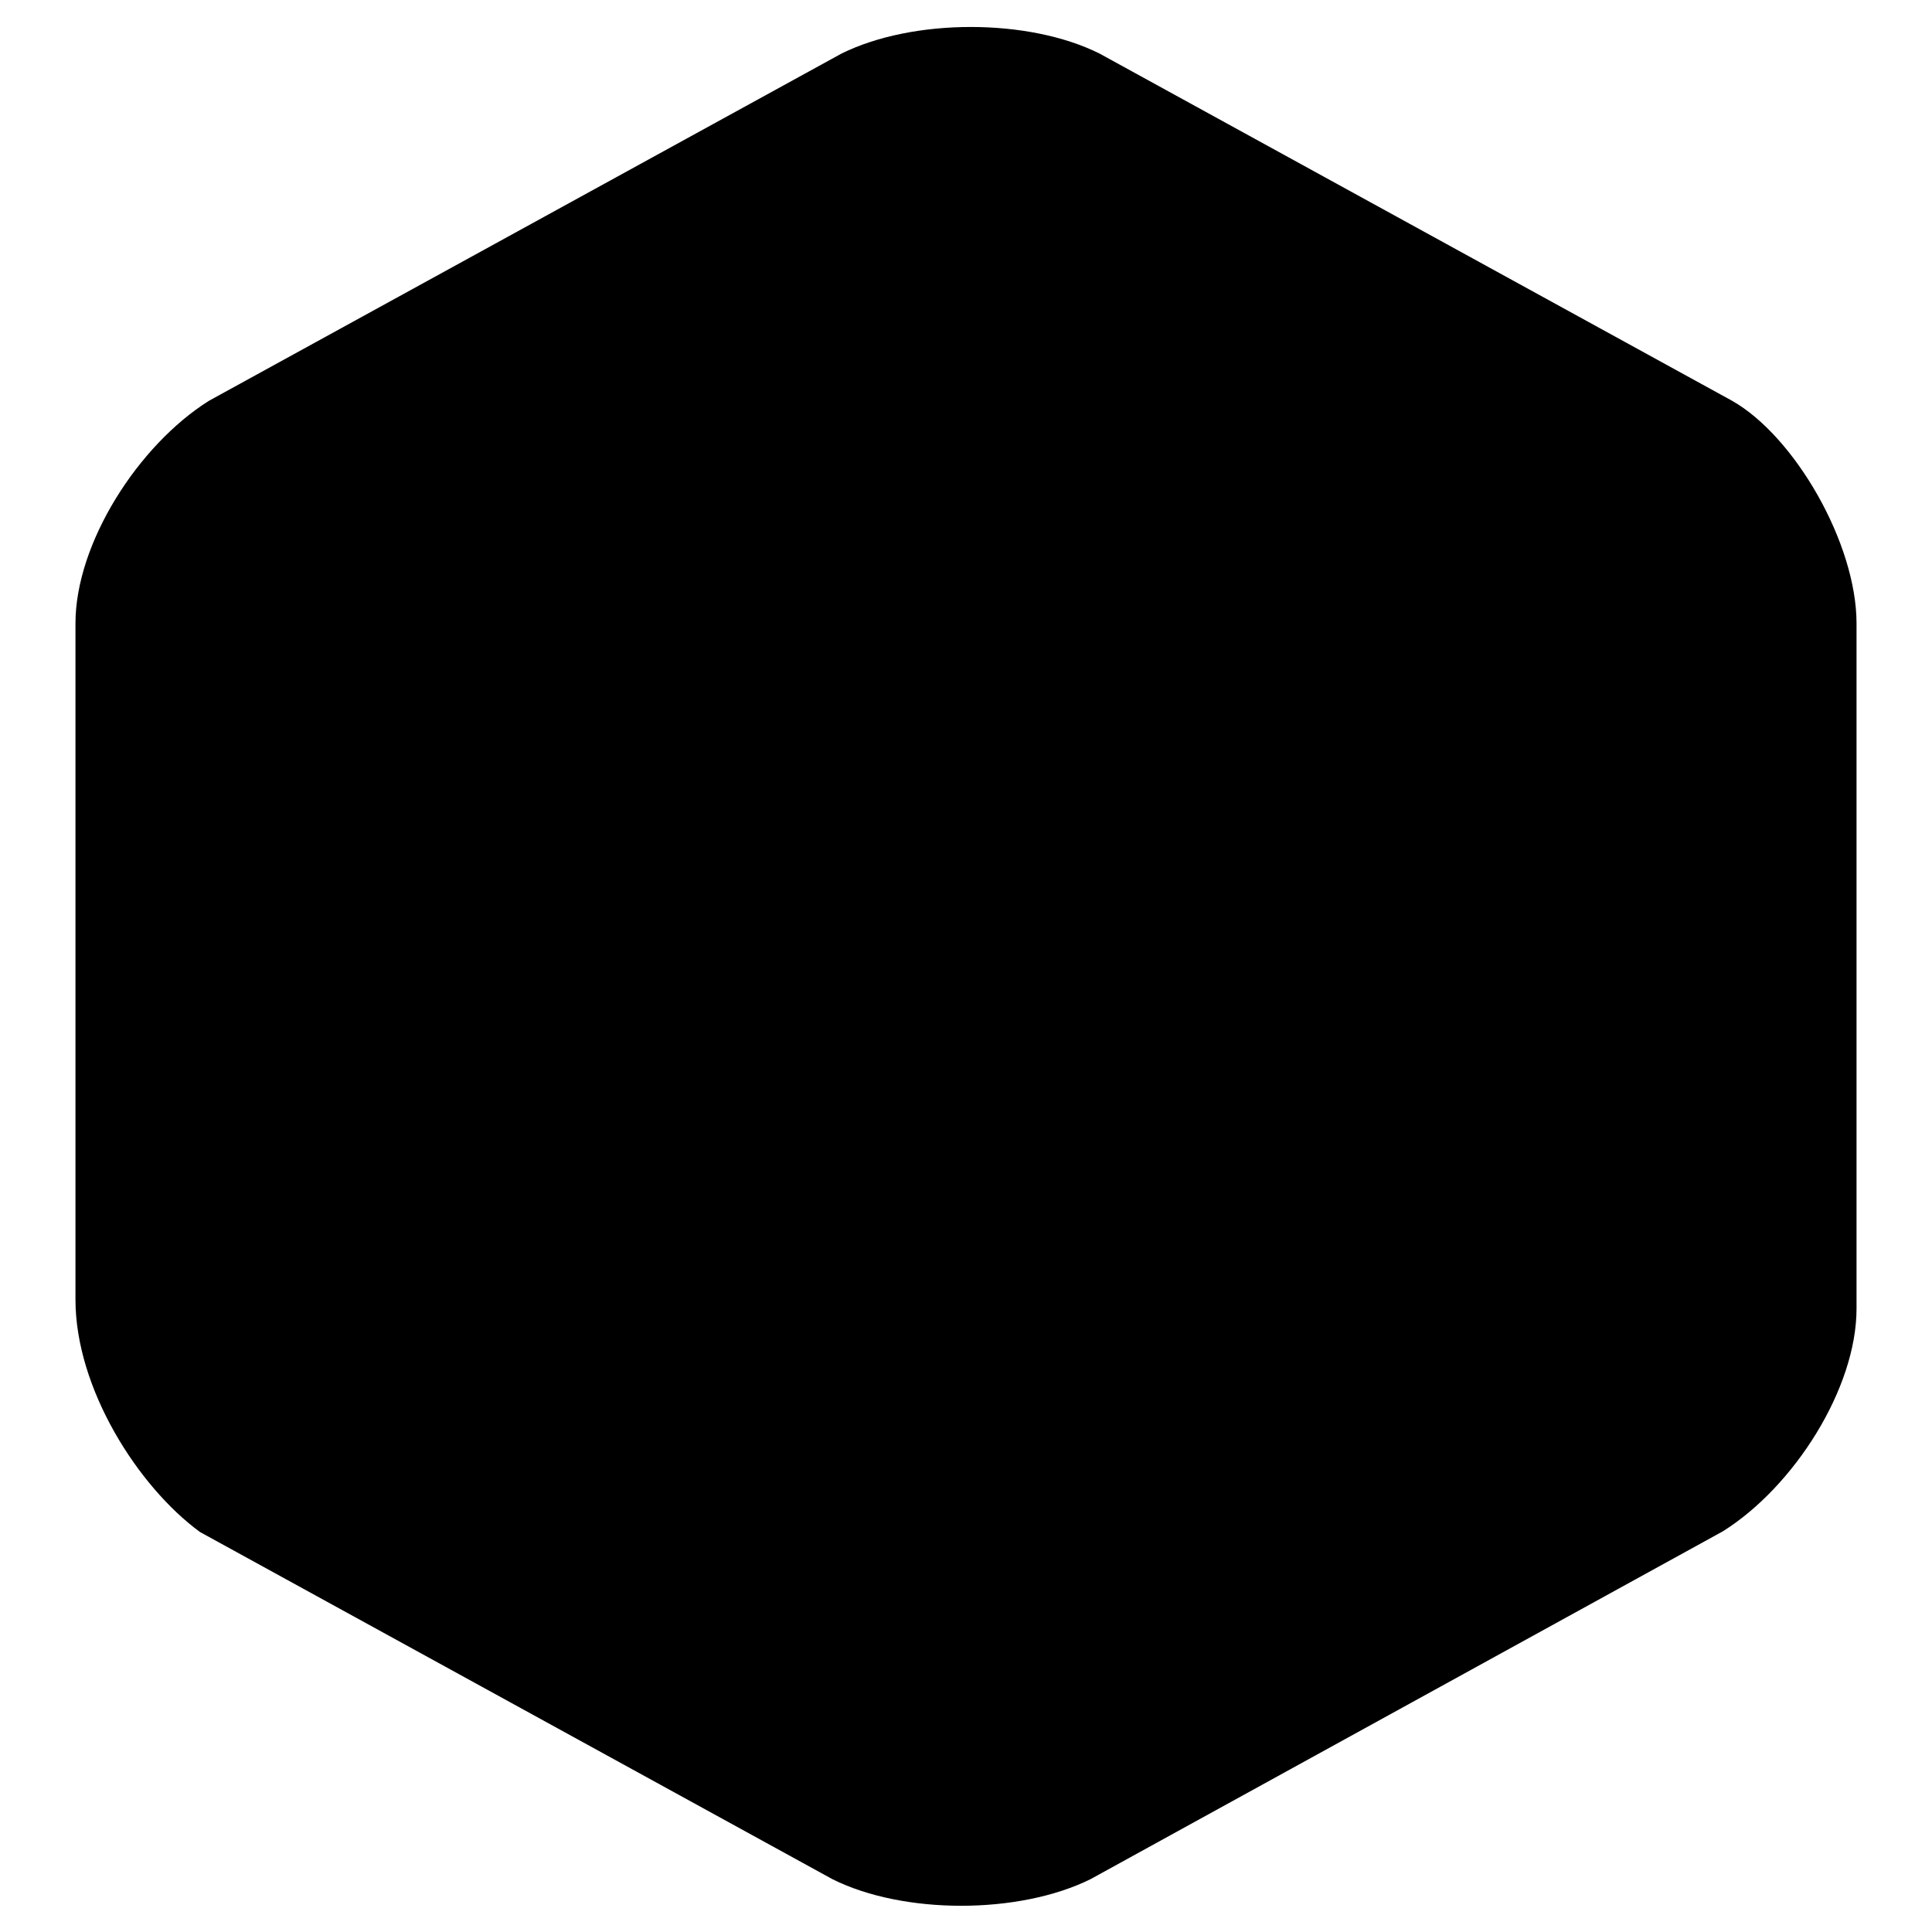 <?xml version="1.0" encoding="utf-8"?>
<!-- Svg Vector Icons : http://www.onlinewebfonts.com/icon -->
<!DOCTYPE svg PUBLIC "-//W3C//DTD SVG 1.1//EN" "http://www.w3.org/Graphics/SVG/1.1/DTD/svg11.dtd">
<svg version="1.1" xmlns="http://www.w3.org/2000/svg" xmlns:xlink="http://www.w3.org/1999/xlink" x="0px" y="0px" viewBox="0 0 256 256" enable-background="new 0 0 256 256" xml:space="preserve">
<g><g><path fill="#000000" d="M124.5,107.3L124.5,107.3v3.5c-1.2,4.7,0,9.4,2.4,11.8l3.5,4.7c2.4,2.4,5.9,3.5,8.3,3.5c1.2,0,3.5,0,4.7-1.2l1.2-1.2l1.2,1.2l-1.2,1.2c-4.7,2.4-7.1,7.1-7.1,11.8l1.2,5.9c0,4.7,3.5,8.3,8.3,9.4l2.4,1.2v1.2l-2.4-1.2c-1.2,0-2.4-1.2-3.5-1.2c-3.5,0-5.9,1.2-8.3,3.5l-4.7,3.5c-3.5,3.5-4.7,9.4-2.4,14.1l1.2,1.2l-1.2,1.2l-1.2-1.2c-2.4-4.7-5.9-7.1-10.6-7.1H115l-5.9,1.2c-4.7,0-8.3,3.5-9.5,8.3l-1.2,2.4h-1.2l1.2-2.4c1.2-4.7,0-9.4-2.4-11.8l-3.5-4.7c-2.4-2.4-5.9-3.5-8.3-3.5c-1.2,0-3.5,0-4.7,1.2l-1.2,1.2l-1.2-1.2l1.2-1.2c4.7-2.4,7.1-7.1,7.1-11.8l-1.2-5.9c0-4.7-3.5-8.3-8.3-9.5l-2.4-1.2v-1.2l2.4,1.2c1.2,0,2.4,1.2,3.5,1.2c3.5,0,5.9-1.2,8.3-3.5l4.7-3.5c3.5-3.5,4.7-9.5,2.4-14.1l-1.2-3.5l1.2-1.2l1.2,1.2c2.4,4.7,5.9,7.1,10.6,7.1h1.2l5.9-1.2c4.7,0,8.3-3.5,9.5-8.3L124.5,107.3 M119.7,93.2c-1.2,0-2.4,1.2-3.5,2.4l-3.5,10.6h-5.9l-4.7-9.5c0-1.2-1.2-2.4-2.4-2.4h-1.2l-17.7,9.5c-1.2,1.2-2.4,2.4-1.2,4.7l4.7,9.4l-4.7,3.5L69,118h-1.2c-1.2,0-2.4,1.2-3.5,2.4l-5.9,16.5c-1.2,1.2,0,3.5,2.4,3.5l10.6,3.5l1.2,5.9l-9.5,4.7c-1.2,1.2-2.4,2.4-1.2,4.7l7.1,16.5c0,1.2,1.2,2.4,2.4,2.4h1.2l9.5-4.7l3.5,4.7L82,188.8c-1.2,1.2,0,3.5,2.4,3.5l17.7,5.9h1.2c1.2,0,2.4,0,2.4-1.2l3.5-10.6l7.1-1.2l4.7,9.5c0,1.2,1.2,2.4,2.4,2.4h1.2l17.7-8.3c1.2-1.2,2.4-2.4,1.2-4.7l-4.7-9.5l4.7-3.5l10.6,3.5h1.2c1.2,0,2.4-1.2,3.5-2.4l5.9-16.5c1.2-1.2,0-3.5-2.4-3.5l-10.6-4.7l-1.2-5.9l9.5-4.7c1.2-1.2,2.4-2.4,1.2-4.7l-8.3-16.5c0-1.2-1.2-2.4-2.4-2.4h-1.2l-9.5,4.7l-3.5-4.7l3.5-9.4c1.2-1.2,0-3.5-2.4-3.5L119.7,93.2L119.7,93.2L119.7,93.2z"/><path fill="#000000" d="M111.5,133.3c-2.4,0-3.5,0-5.9,1.2c-5.9,3.5-9.5,10.6-5.9,16.5c2.4,4.7,7.1,7.1,11.8,7.1c2.4,0,3.5,0,5.9-1.2c5.9-3.5,9.4-10.6,5.9-16.5C120.9,135.7,116.2,133.3,111.5,133.3L111.5,133.3z"/><path fill="#000000" d="M168.1,73.1c1.2,1.2,2.4,1.2,3.5,2.4l3.5,1.2c1.2,0,1.2,0,2.4,1.2c0,1.2,0,1.2,0,2.4l1.2,3.5c0,1.2,1.2,2.4,2.4,3.5c-1.2,1.2-1.2,2.4-2.4,3.5l-1.2,3.5c0,1.2,0,1.2-1.2,2.4c-1.2,0-1.2,0-2.4,0l-3.5,1.2c-1.2,0-2.4,1.2-3.5,2.4c-1.2-1.2-2.4-1.2-3.5-2.4l-3.5-1.2c-1.2,0-1.2,0-2.4-1.2c0-1.2,0-1.2,0-2.4l-1.2-3.5c0-1.2-1.2-2.4-2.4-3.5c1.2-1.2,1.2-2.4,2.4-3.5l1.2-3.5c0-1.2,0-1.2,1.2-2.4c1.2,0,1.2,0,2.4,0l3.5-1.2C165.7,75.5,166.9,74.3,168.1,73.1 M163.4,55.4c-1.2,0-2.4,1.2-2.4,2.4v5.9l-3.5,1.2l-4.7-4.7l-1.2-1.2h-1.2l-8.3,7.1c-1.2,1.2-1.2,2.4,0,2.4l4.7,4.7l-1.2,3.5h-5.9l0,0c-1.2,0-2.4,1.2-2.4,2.4l-1.2,11.8c0,1.2,1.2,2.4,2.4,2.4h5.8l1.2,3.5l-4.7,4.7c-1.2,1.2-1.2,2.4,0,2.4l7.1,8.3l1.2,1.2h1.2l4.7-4.7l3.5,1.2v5.9c0,1.2,1.2,2.4,2.4,2.4l11.8,1.2l0,0c1.2,0,2.4-1.2,2.4-2.4v-5.9l3.5-1.2l4.7,4.7l1.2,1.2h1.2l8.3-7.1c1.2-1.2,1.2-2.4,0-2.4l-4.7-4.7l1.2-3.5h5.9l0,0c1.2,0,2.4-1.2,2.4-2.4l1.2-11.8c0-1.2-1.2-2.4-2.4-2.4h-5.9l-1.2-3.5l4.7-4.7c1.2-1.2,1.2-2.4,0-2.4l-8.3-9.5l-1.2-1.2h-1.2l-4.7,4.7l-3.5-1.2v-5.9c0,0-1.2-1.2-2.4-1.2L163.4,55.4C163.4,56.6,163.4,55.4,163.4,55.4L163.4,55.4z"/><path fill="#000000" d="M166.9,79c-3.5,0-7.1,3.5-7.1,7.1c0,4.7,3.5,8.3,7.1,8.3l0,0c3.5,0,7.1-3.5,7.1-7.1C175.2,82.6,171.6,79,166.9,79C168.1,79,166.9,79,166.9,79L166.9,79z"/><path fill="#000000" d="M10,82.6C10,72,18.3,59,27.7,53.1l83.8-46c9.5-4.7,24.8-4.7,34.2,0l83.8,46c8.3,4.7,16.5,18.9,16.5,29.5v90.8c0,10.6-8.3,23.6-17.7,29.5l-83.8,46.1c-9.5,4.7-24.8,4.7-34.2,0l-83.8-46C18.3,197,10,184,10,172.2L10,82.6L10,82.6z"/><path fill="#000000" d="M152.8,49.5l-68.4,99.1l38.9-7.1l-26,63.7l74.3-90.8l-43.6,5.9L152.8,49.5z"/></g></g>
</svg>